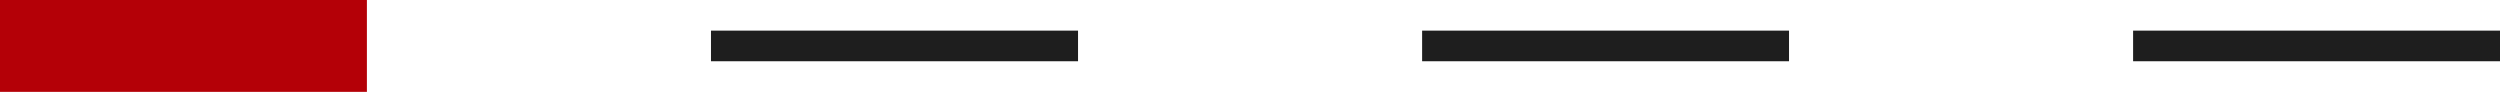 <svg xmlns="http://www.w3.org/2000/svg" viewBox="0 0 163.26 6"><defs><style>.cls-1,.cls-2{fill:none;stroke-miterlimit:10;}.cls-1{stroke:#b40007;stroke-width:6px;}.cls-2{stroke:#1e1e1e;stroke-width:2px;}</style></defs><g id="レイヤー_2" data-name="レイヤー 2"><g id="デザイン"><line class="cls-1" y1="3" x2="23.96" y2="3"/><line class="cls-2" x1="46.43" y1="3" x2="70.4" y2="3"/><line class="cls-2" x1="92.87" y1="3" x2="116.83" y2="3"/><line class="cls-2" x1="139.3" y1="3" x2="163.26" y2="3"/></g></g></svg>